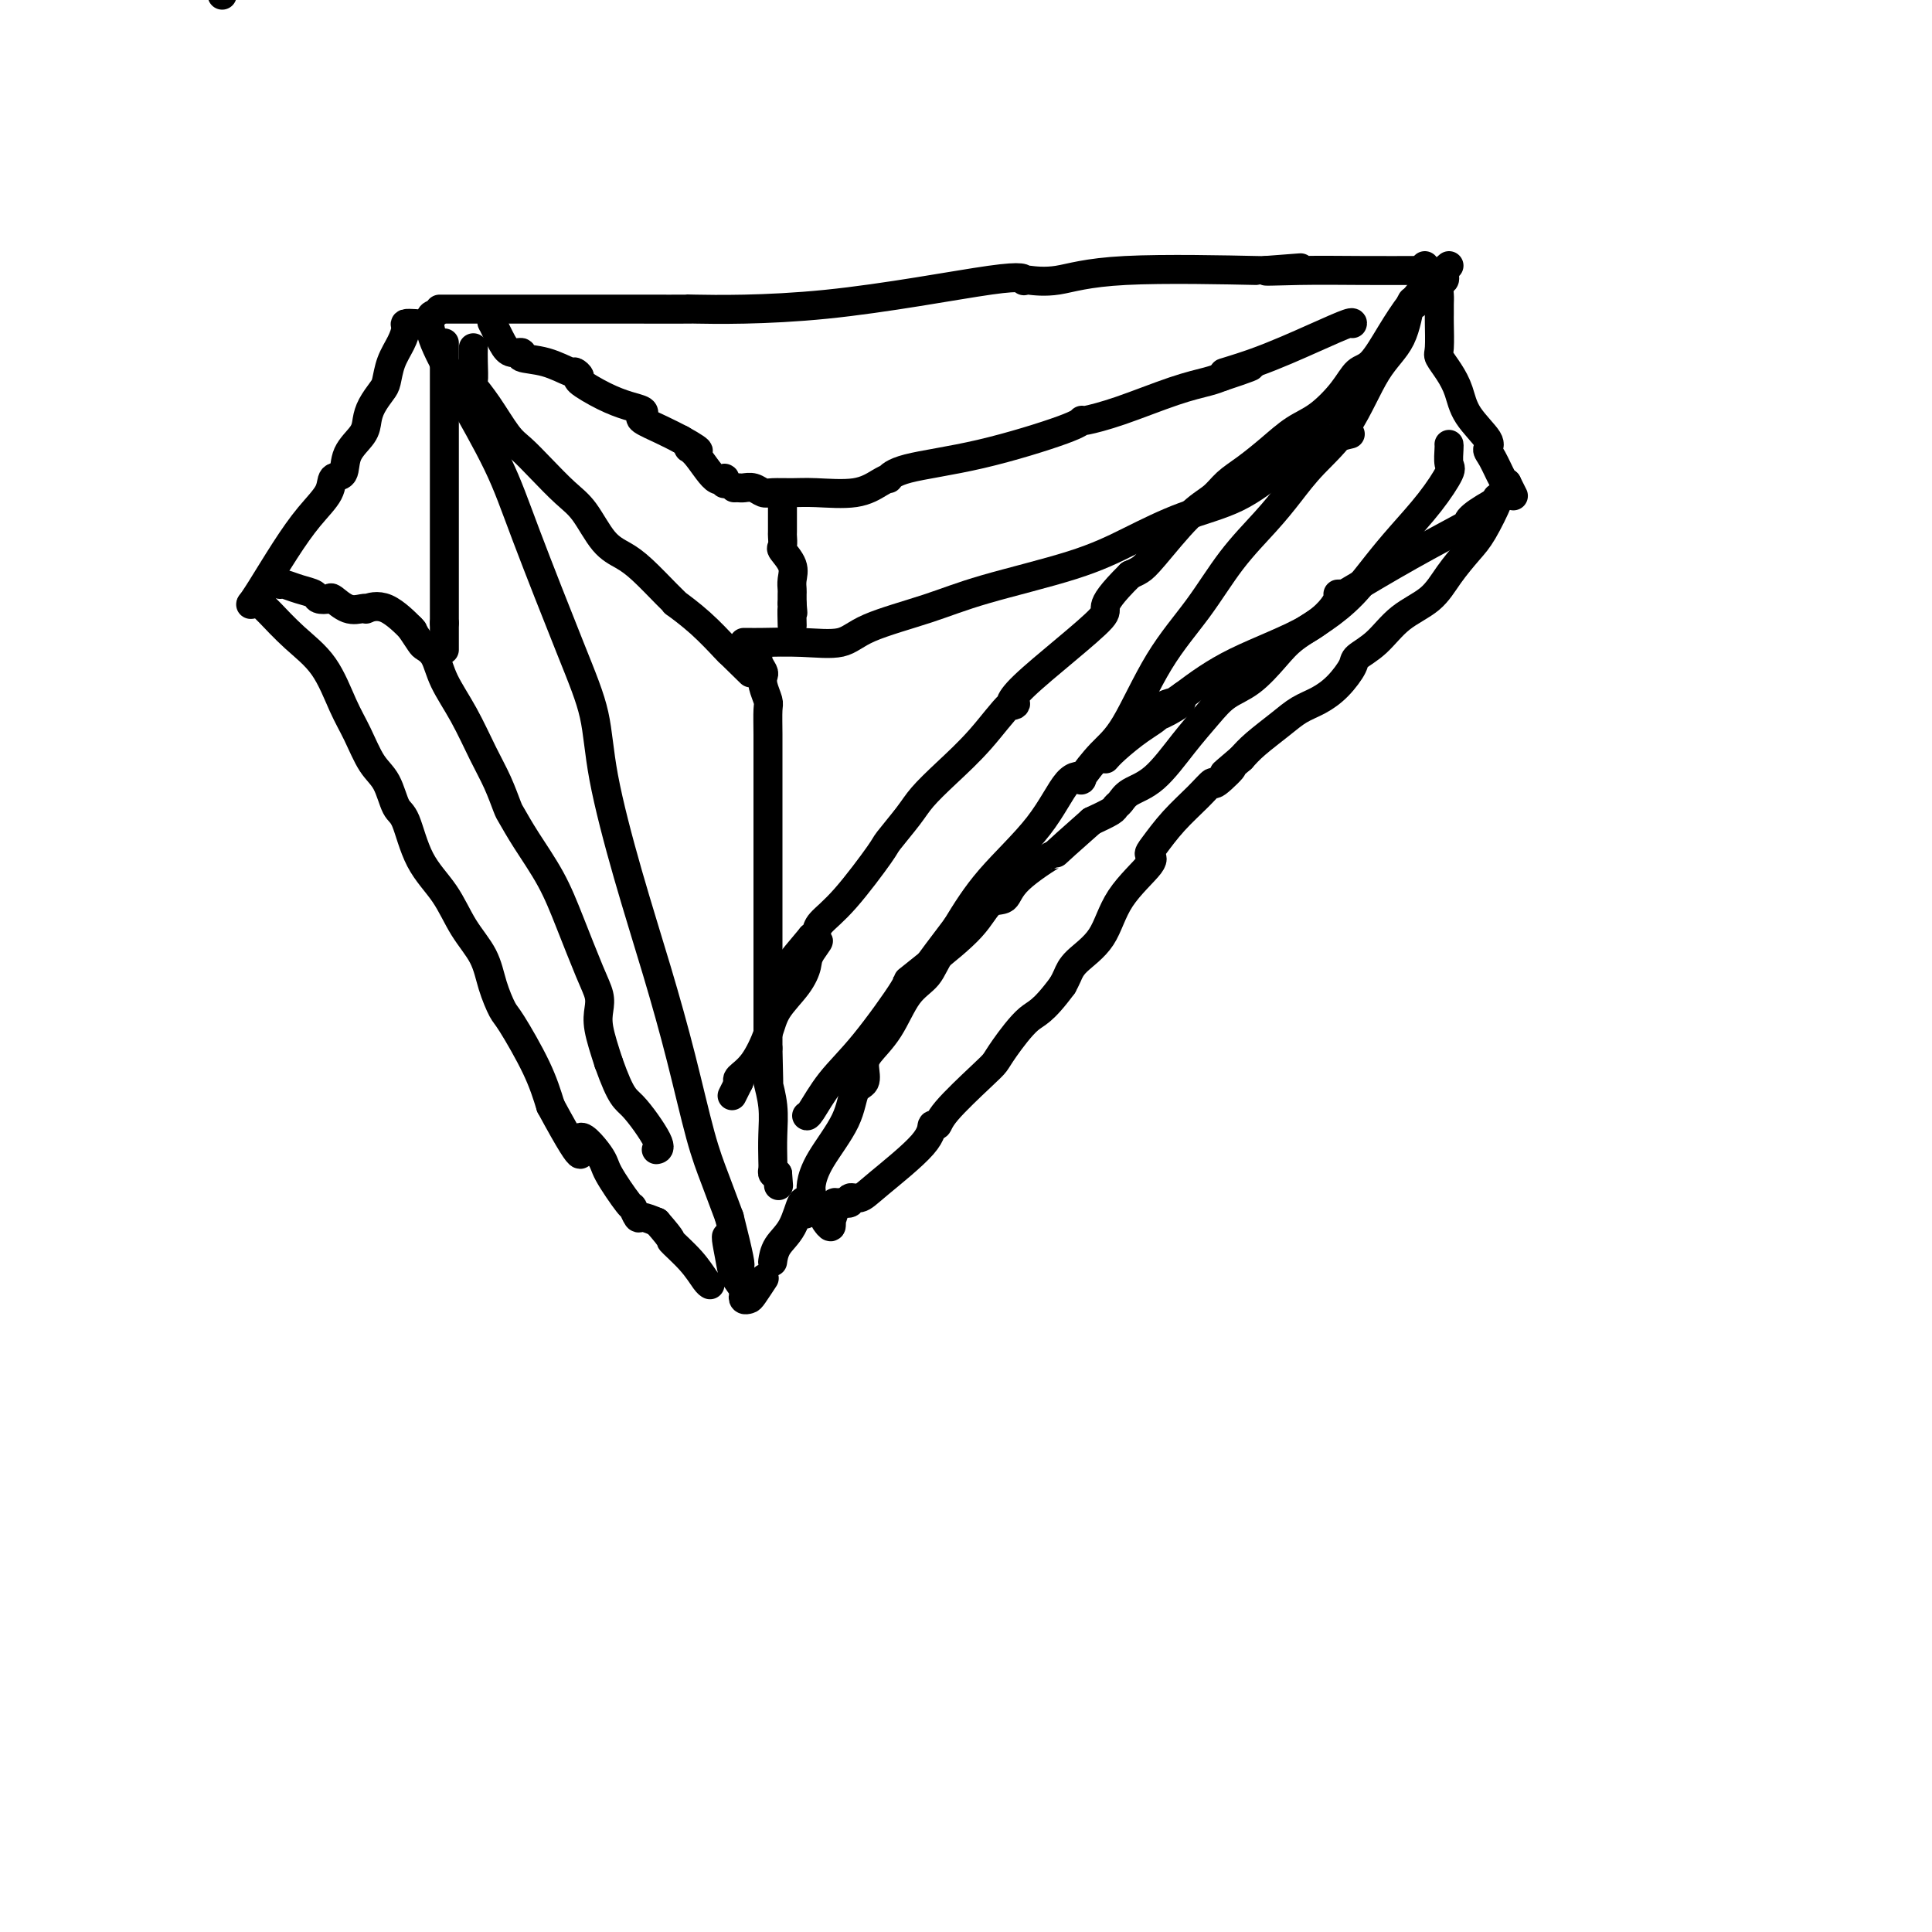 <svg viewBox='0 0 400 400' version='1.1' xmlns='http://www.w3.org/2000/svg' xmlns:xlink='http://www.w3.org/1999/xlink'><g fill='none' stroke='#000000' stroke-width='6' stroke-linecap='round' stroke-linejoin='round'><path d='M46,-1c0.000,0.000 0.000,0.000 0,0c0.000,0.000 0.000,0.000 0,0'/><path d='M91,64c0.550,0.000 1.099,0.000 2,0c0.901,-0.000 2.152,-0.000 6,0c3.848,0.000 10.291,0.001 16,0c5.709,-0.001 10.682,-0.005 16,0c5.318,0.005 10.980,0.019 12,0c1.020,-0.019 -2.602,-0.072 1,0c3.602,0.072 14.429,0.267 27,-1c12.571,-1.267 26.887,-3.998 34,-5c7.113,-1.002 7.025,-0.276 7,0c-0.025,0.276 0.014,0.102 0,0c-0.014,-0.102 -0.081,-0.132 1,0c1.081,0.132 3.310,0.427 6,0c2.690,-0.427 5.840,-1.577 14,-2c8.160,-0.423 21.332,-0.121 27,0c5.668,0.121 3.834,0.060 2,0'/><path d='M262,56c14.106,-1.083 3.871,-0.290 1,0c-2.871,0.290 1.623,0.078 6,0c4.377,-0.078 8.637,-0.021 13,0c4.363,0.021 8.828,0.006 11,0c2.172,-0.006 2.049,-0.002 2,0c-0.049,0.002 -0.025,0.001 0,0'/><path d='M90,65c-0.418,0.089 -0.836,0.179 -1,1c-0.164,0.821 -0.075,2.375 1,5c1.075,2.625 3.137,6.322 4,8c0.863,1.678 0.529,1.336 2,4c1.471,2.664 4.748,8.333 7,13c2.252,4.667 3.479,8.332 6,15c2.521,6.668 6.336,16.341 9,23c2.664,6.659 4.175,10.306 5,14c0.825,3.694 0.962,7.434 2,13c1.038,5.566 2.977,12.958 5,20c2.023,7.042 4.131,13.735 6,20c1.869,6.265 3.501,12.102 5,18c1.499,5.898 2.865,11.857 4,16c1.135,4.143 2.039,6.469 3,9c0.961,2.531 1.981,5.265 3,8'/><path d='M151,252c4.339,17.092 1.187,7.822 0,5c-1.187,-2.822 -0.410,0.803 0,3c0.410,2.197 0.453,2.967 1,4c0.547,1.033 1.598,2.328 2,3c0.402,0.672 0.154,0.719 0,1c-0.154,0.281 -0.212,0.796 0,1c0.212,0.204 0.696,0.096 1,0c0.304,-0.096 0.428,-0.180 1,-1c0.572,-0.820 1.592,-2.377 2,-3c0.408,-0.623 0.204,-0.311 0,0'/><path d='M295,55c0.018,0.347 0.035,0.695 0,1c-0.035,0.305 -0.123,0.569 0,1c0.123,0.431 0.458,1.031 0,2c-0.458,0.969 -1.710,2.309 -3,4c-1.290,1.691 -2.620,3.734 -4,6c-1.380,2.266 -2.812,4.755 -4,6c-1.188,1.245 -2.133,1.245 -3,2c-0.867,0.755 -1.655,2.264 -3,4c-1.345,1.736 -3.245,3.700 -5,5c-1.755,1.300 -3.364,1.937 -5,3c-1.636,1.063 -3.298,2.552 -5,4c-1.702,1.448 -3.443,2.857 -5,4c-1.557,1.143 -2.931,2.022 -4,3c-1.069,0.978 -1.833,2.055 -3,3c-1.167,0.945 -2.735,1.758 -5,4c-2.265,2.242 -5.225,5.911 -7,8c-1.775,2.089 -2.364,2.597 -3,3c-0.636,0.403 -1.318,0.702 -2,1'/><path d='M234,119c-8.156,8.067 -3.547,6.235 -6,9c-2.453,2.765 -11.968,10.129 -16,14c-4.032,3.871 -2.582,4.251 -2,4c0.582,-0.251 0.296,-1.133 -1,0c-1.296,1.133 -3.602,4.279 -6,7c-2.398,2.721 -4.889,5.016 -7,7c-2.111,1.984 -3.841,3.657 -5,5c-1.159,1.343 -1.747,2.355 -3,4c-1.253,1.645 -3.172,3.922 -4,5c-0.828,1.078 -0.564,0.957 -2,3c-1.436,2.043 -4.570,6.249 -7,9c-2.430,2.751 -4.154,4.048 -5,5c-0.846,0.952 -0.813,1.558 -1,2c-0.187,0.442 -0.593,0.721 -1,1'/><path d='M168,194c-10.222,12.031 -2.777,4.608 0,2c2.777,-2.608 0.886,-0.402 0,1c-0.886,1.402 -0.768,1.999 -1,3c-0.232,1.001 -0.816,2.404 -2,4c-1.184,1.596 -2.969,3.383 -4,5c-1.031,1.617 -1.307,3.062 -2,5c-0.693,1.938 -1.802,4.368 -3,6c-1.198,1.632 -2.485,2.466 -3,3c-0.515,0.534 -0.257,0.767 0,1'/><path d='M153,224c-2.500,5.000 -1.250,2.500 0,0'/><path d='M293,63c-0.312,-0.655 -0.624,-1.310 -1,0c-0.376,1.310 -0.816,4.586 -2,7c-1.184,2.414 -3.111,3.966 -5,7c-1.889,3.034 -3.739,7.549 -6,11c-2.261,3.451 -4.934,5.837 -7,8c-2.066,2.163 -3.527,4.104 -5,6c-1.473,1.896 -2.960,3.746 -5,6c-2.040,2.254 -4.635,4.912 -7,8c-2.365,3.088 -4.502,6.608 -7,10c-2.498,3.392 -5.357,6.657 -8,11c-2.643,4.343 -5.070,9.763 -7,13c-1.930,3.237 -3.365,4.290 -5,6c-1.635,1.710 -3.471,4.078 -4,5c-0.529,0.922 0.251,0.399 0,0c-0.251,-0.399 -1.531,-0.674 -3,1c-1.469,1.674 -3.126,5.297 -6,9c-2.874,3.703 -6.964,7.487 -10,11c-3.036,3.513 -5.018,6.757 -7,10'/><path d='M198,192c-12.958,17.005 -4.853,7.517 -2,4c2.853,-3.517 0.453,-1.063 -1,1c-1.453,2.063 -1.959,3.734 -3,5c-1.041,1.266 -2.617,2.125 -4,4c-1.383,1.875 -2.573,4.765 -4,7c-1.427,2.235 -3.089,3.816 -4,5c-0.911,1.184 -1.070,1.971 -1,3c0.070,1.029 0.369,2.299 0,3c-0.369,0.701 -1.405,0.831 -2,2c-0.595,1.169 -0.748,3.377 -2,6c-1.252,2.623 -3.604,5.662 -5,8c-1.396,2.338 -1.837,3.976 -2,5c-0.163,1.024 -0.046,1.436 0,2c0.046,0.564 0.023,1.282 0,2'/><path d='M168,249c-2.094,4.778 -1.328,1.222 -1,0c0.328,-1.222 0.217,-0.110 0,0c-0.217,0.110 -0.542,-0.783 -1,0c-0.458,0.783 -1.051,3.243 -2,5c-0.949,1.757 -2.254,2.811 -3,4c-0.746,1.189 -0.932,2.515 -1,3c-0.068,0.485 -0.018,0.131 0,0c0.018,-0.131 0.005,-0.037 0,0c-0.005,0.037 -0.003,0.019 0,0'/><path d='M86,67c-0.861,-0.047 -1.723,-0.094 -2,0c-0.277,0.094 0.029,0.328 0,1c-0.029,0.672 -0.393,1.783 -1,3c-0.607,1.217 -1.459,2.542 -2,4c-0.541,1.458 -0.773,3.050 -1,4c-0.227,0.950 -0.450,1.257 -1,2c-0.550,0.743 -1.427,1.923 -2,3c-0.573,1.077 -0.840,2.052 -1,3c-0.160,0.948 -0.212,1.869 -1,3c-0.788,1.131 -2.314,2.471 -3,4c-0.686,1.529 -0.534,3.248 -1,4c-0.466,0.752 -1.549,0.536 -2,1c-0.451,0.464 -0.268,1.606 -1,3c-0.732,1.394 -2.378,3.039 -4,5c-1.622,1.961 -3.218,4.237 -5,7c-1.782,2.763 -3.749,6.013 -5,8c-1.251,1.987 -1.786,2.711 -2,3c-0.214,0.289 -0.107,0.145 0,0'/><path d='M52,125c0.340,0.031 0.679,0.061 1,0c0.321,-0.061 0.623,-0.215 1,0c0.377,0.215 0.828,0.797 1,1c0.172,0.203 0.065,0.026 1,1c0.935,0.974 2.910,3.100 5,5c2.090,1.900 4.293,3.573 6,6c1.707,2.427 2.919,5.606 4,8c1.081,2.394 2.033,4.001 3,6c0.967,1.999 1.951,4.388 3,6c1.049,1.612 2.164,2.445 3,4c0.836,1.555 1.395,3.832 2,5c0.605,1.168 1.258,1.227 2,3c0.742,1.773 1.574,5.260 3,8c1.426,2.740 3.447,4.734 5,7c1.553,2.266 2.640,4.803 4,7c1.360,2.197 2.994,4.052 4,6c1.006,1.948 1.386,3.989 2,6c0.614,2.011 1.464,3.993 2,5c0.536,1.007 0.760,1.040 2,3c1.240,1.960 3.497,5.846 5,9c1.503,3.154 2.251,5.577 3,8'/><path d='M114,229c8.403,15.521 5.911,8.822 6,7c0.089,-1.822 2.759,1.232 4,3c1.241,1.768 1.052,2.249 2,4c0.948,1.751 3.033,4.773 4,6c0.967,1.227 0.816,0.659 1,1c0.184,0.341 0.703,1.592 1,2c0.297,0.408 0.370,-0.026 1,0c0.630,0.026 1.815,0.513 3,1'/><path d='M136,253c3.885,4.437 2.596,3.529 3,4c0.404,0.471 2.500,2.322 4,4c1.500,1.678 2.404,3.182 3,4c0.596,0.818 0.885,0.948 1,1c0.115,0.052 0.058,0.026 0,0'/><path d='M300,55c-0.415,0.335 -0.829,0.670 -1,1c-0.171,0.330 -0.098,0.654 0,1c0.098,0.346 0.223,0.712 0,1c-0.223,0.288 -0.792,0.497 -1,1c-0.208,0.503 -0.055,1.301 0,2c0.055,0.699 0.013,1.299 0,2c-0.013,0.701 0.002,1.503 0,2c-0.002,0.497 -0.022,0.691 0,2c0.022,1.309 0.086,3.734 0,5c-0.086,1.266 -0.323,1.372 0,2c0.323,0.628 1.207,1.779 2,3c0.793,1.221 1.497,2.513 2,4c0.503,1.487 0.807,3.169 2,5c1.193,1.831 3.275,3.811 4,5c0.725,1.189 0.091,1.587 0,2c-0.091,0.413 0.360,0.842 1,2c0.640,1.158 1.469,3.045 2,4c0.531,0.955 0.766,0.977 1,1'/><path d='M312,100c2.333,4.667 1.167,2.333 0,0'/><path d='M312,101c-0.020,0.384 -0.040,0.768 0,1c0.040,0.232 0.138,0.313 -1,1c-1.138,0.687 -3.514,1.981 -5,3c-1.486,1.019 -2.082,1.761 -2,2c0.082,0.239 0.840,-0.027 -1,1c-1.840,1.027 -6.280,3.346 -11,6c-4.720,2.654 -9.719,5.642 -12,7c-2.281,1.358 -1.842,1.085 -2,1c-0.158,-0.085 -0.912,0.019 -1,0c-0.088,-0.019 0.492,-0.160 0,1c-0.492,1.160 -2.056,3.620 -6,6c-3.944,2.380 -10.270,4.680 -15,7c-4.730,2.320 -7.865,4.660 -11,7'/><path d='M245,144c-10.413,7.129 -2.947,3.450 -1,2c1.947,-1.450 -1.626,-0.672 -3,0c-1.374,0.672 -0.551,1.238 -1,2c-0.449,0.762 -2.172,1.720 -4,3c-1.828,1.280 -3.761,2.883 -5,4c-1.239,1.117 -1.782,1.748 -2,2c-0.218,0.252 -0.109,0.126 0,0'/><path d='M310,103c-0.074,0.045 -0.148,0.089 0,0c0.148,-0.089 0.517,-0.313 0,1c-0.517,1.313 -1.919,4.163 -3,6c-1.081,1.837 -1.842,2.662 -3,4c-1.158,1.338 -2.713,3.188 -4,5c-1.287,1.812 -2.304,3.586 -4,5c-1.696,1.414 -4.070,2.468 -6,4c-1.930,1.532 -3.415,3.541 -5,5c-1.585,1.459 -3.270,2.368 -4,3c-0.730,0.632 -0.504,0.986 -1,2c-0.496,1.014 -1.715,2.687 -3,4c-1.285,1.313 -2.637,2.266 -4,3c-1.363,0.734 -2.736,1.248 -4,2c-1.264,0.752 -2.417,1.741 -4,3c-1.583,1.259 -3.595,2.788 -5,4c-1.405,1.212 -2.202,2.106 -3,3'/><path d='M257,157c-6.312,5.367 -2.592,2.286 -2,2c0.592,-0.286 -1.942,2.224 -3,3c-1.058,0.776 -0.639,-0.181 -1,0c-0.361,0.181 -1.503,1.501 -3,3c-1.497,1.499 -3.349,3.178 -5,5c-1.651,1.822 -3.100,3.789 -4,5c-0.900,1.211 -1.249,1.668 -1,2c0.249,0.332 1.097,0.540 0,2c-1.097,1.460 -4.139,4.173 -6,7c-1.861,2.827 -2.540,5.768 -4,8c-1.460,2.232 -3.701,3.755 -5,5c-1.299,1.245 -1.657,2.213 -2,3c-0.343,0.787 -0.672,1.394 -1,2'/><path d='M220,204c-4.248,5.751 -5.370,5.627 -7,7c-1.630,1.373 -3.770,4.243 -5,6c-1.230,1.757 -1.549,2.402 -2,3c-0.451,0.598 -1.034,1.149 -3,3c-1.966,1.851 -5.314,5.003 -7,7c-1.686,1.997 -1.711,2.840 -2,3c-0.289,0.160 -0.842,-0.365 -1,0c-0.158,0.365 0.078,1.618 -2,4c-2.078,2.382 -6.471,5.892 -9,8c-2.529,2.108 -3.193,2.812 -4,3c-0.807,0.188 -1.756,-0.142 -2,0c-0.244,0.142 0.216,0.755 0,1c-0.216,0.245 -1.108,0.123 -2,0'/><path d='M174,249c-2.797,1.608 -1.289,-0.371 -1,0c0.289,0.371 -0.641,3.094 -1,4c-0.359,0.906 -0.148,-0.005 0,0c0.148,0.005 0.232,0.924 0,1c-0.232,0.076 -0.781,-0.693 -1,-1c-0.219,-0.307 -0.110,-0.154 0,0'/><path d='M98,72c-0.017,0.825 -0.034,1.649 0,3c0.034,1.351 0.119,3.228 0,4c-0.119,0.772 -0.441,0.438 0,1c0.441,0.562 1.647,2.019 3,4c1.353,1.981 2.854,4.484 4,6c1.146,1.516 1.937,2.044 3,3c1.063,0.956 2.398,2.339 4,4c1.602,1.661 3.469,3.601 5,5c1.531,1.399 2.724,2.258 4,4c1.276,1.742 2.634,4.366 4,6c1.366,1.634 2.741,2.277 4,3c1.259,0.723 2.404,1.524 4,3c1.596,1.476 3.643,3.625 5,5c1.357,1.375 2.024,1.976 2,2c-0.024,0.024 -0.738,-0.530 0,0c0.738,0.530 2.930,2.143 5,4c2.070,1.857 4.020,3.959 5,5c0.980,1.041 0.990,1.020 1,1'/><path d='M151,135c7.667,7.500 3.833,3.750 0,0'/><path d='M154,133c0.268,-0.005 0.536,-0.009 1,0c0.464,0.009 1.125,0.033 3,0c1.875,-0.033 4.966,-0.121 8,0c3.034,0.121 6.012,0.452 8,0c1.988,-0.452 2.985,-1.687 6,-3c3.015,-1.313 8.048,-2.704 12,-4c3.952,-1.296 6.823,-2.497 12,-4c5.177,-1.503 12.661,-3.307 18,-5c5.339,-1.693 8.533,-3.276 12,-5c3.467,-1.724 7.207,-3.590 11,-5c3.793,-1.410 7.641,-2.364 11,-4c3.359,-1.636 6.230,-3.954 9,-6c2.770,-2.046 5.438,-3.820 8,-5c2.562,-1.180 5.018,-1.766 6,-2c0.982,-0.234 0.491,-0.117 0,0'/><path d='M157,134c0.030,0.251 0.060,0.503 0,1c-0.060,0.497 -0.208,1.240 0,2c0.208,0.760 0.774,1.538 1,2c0.226,0.462 0.113,0.607 0,1c-0.113,0.393 -0.226,1.034 0,2c0.226,0.966 0.793,2.258 1,3c0.207,0.742 0.056,0.935 0,2c-0.056,1.065 -0.015,3.002 0,5c0.015,1.998 0.004,4.057 0,6c-0.004,1.943 -0.001,3.769 0,6c0.001,2.231 0.000,4.866 0,7c-0.000,2.134 -0.000,3.768 0,5c0.000,1.232 0.000,2.063 0,3c-0.000,0.937 -0.000,1.981 0,4c0.000,2.019 0.000,5.015 0,7c-0.000,1.985 -0.000,2.960 0,5c0.000,2.040 0.000,5.145 0,7c-0.000,1.855 -0.000,2.461 0,4c0.000,1.539 0.000,4.011 0,6c-0.000,1.989 -0.000,3.494 0,5'/><path d='M159,217c0.309,13.184 0.082,4.643 0,2c-0.082,-2.643 -0.018,0.612 0,2c0.018,1.388 -0.009,0.908 0,1c0.009,0.092 0.055,0.756 0,1c-0.055,0.244 -0.211,0.068 0,1c0.211,0.932 0.788,2.971 1,5c0.212,2.029 0.060,4.046 0,6c-0.060,1.954 -0.026,3.843 0,5c0.026,1.157 0.046,1.581 0,2c-0.046,0.419 -0.156,0.834 0,1c0.156,0.166 0.578,0.083 1,0'/><path d='M161,243c0.333,4.333 0.167,2.167 0,0'/><path d='M92,71c0.000,0.162 0.000,0.324 0,1c0.000,0.676 0.000,1.867 0,3c0.000,1.133 0.000,2.210 0,3c0.000,0.790 0.000,1.293 0,2c0.000,0.707 0.000,1.617 0,3c0.000,1.383 -0.000,3.240 0,5c0.000,1.760 0.000,3.423 0,5c0.000,1.577 0.000,3.068 0,4c0.000,0.932 0.000,1.306 0,2c0.000,0.694 0.000,1.707 0,3c0.000,1.293 0.000,2.865 0,5c0.000,2.135 0.000,4.834 0,7c0.000,2.166 0.000,3.798 0,5c0.000,1.202 -0.000,1.974 0,3c0.000,1.026 0.000,2.306 0,3c0.000,0.694 -0.000,0.802 0,1c0.000,0.198 0.000,0.485 0,1c0.000,0.515 0.000,1.257 0,2'/><path d='M92,129c0.000,9.667 0.000,4.833 0,0'/><path d='M58,121c0.170,-0.091 0.340,-0.181 1,0c0.660,0.181 1.810,0.635 3,1c1.190,0.365 2.418,0.641 3,1c0.582,0.359 0.516,0.800 1,1c0.484,0.200 1.518,0.158 2,0c0.482,-0.158 0.414,-0.434 1,0c0.586,0.434 1.827,1.576 3,2c1.173,0.424 2.276,0.128 3,0c0.724,-0.128 1.067,-0.090 1,0c-0.067,0.090 -0.544,0.230 0,0c0.544,-0.230 2.108,-0.831 4,0c1.892,0.831 4.112,3.095 5,4c0.888,0.905 0.444,0.453 0,0'/><path d='M85,130c0.783,1.186 1.566,2.372 2,3c0.434,0.628 0.517,0.698 1,1c0.483,0.302 1.364,0.838 2,2c0.636,1.162 1.025,2.952 2,5c0.975,2.048 2.536,4.353 4,7c1.464,2.647 2.830,5.636 4,8c1.170,2.364 2.143,4.103 3,6c0.857,1.897 1.596,3.951 2,5c0.404,1.049 0.471,1.091 1,2c0.529,0.909 1.518,2.683 3,5c1.482,2.317 3.455,5.176 5,8c1.545,2.824 2.661,5.614 4,9c1.339,3.386 2.900,7.369 4,10c1.100,2.631 1.738,3.911 2,5c0.262,1.089 0.147,1.985 0,3c-0.147,1.015 -0.328,2.147 0,4c0.328,1.853 1.164,4.426 2,7'/><path d='M126,220c2.686,7.525 3.400,7.337 5,9c1.600,1.663 4.085,5.179 5,7c0.915,1.821 0.262,1.949 0,2c-0.262,0.051 -0.131,0.026 0,0'/><path d='M300,92c0.022,0.107 0.044,0.215 0,1c-0.044,0.785 -0.152,2.249 0,3c0.152,0.751 0.566,0.790 0,2c-0.566,1.210 -2.113,3.590 -4,6c-1.887,2.410 -4.115,4.850 -6,7c-1.885,2.150 -3.427,4.008 -5,6c-1.573,1.992 -3.179,4.116 -5,6c-1.821,1.884 -3.859,3.529 -6,5c-2.141,1.471 -4.385,2.769 -6,4c-1.615,1.231 -2.601,2.395 -4,4c-1.399,1.605 -3.212,3.651 -5,5c-1.788,1.349 -3.550,1.999 -5,3c-1.450,1.001 -2.587,2.352 -4,4c-1.413,1.648 -3.100,3.594 -5,6c-1.900,2.406 -4.012,5.274 -6,7c-1.988,1.726 -3.850,2.311 -5,3c-1.150,0.689 -1.587,1.484 -2,2c-0.413,0.516 -0.804,0.754 -1,1c-0.196,0.246 -0.199,0.499 -1,1c-0.801,0.501 -2.401,1.251 -4,2'/><path d='M226,170c-9.779,8.618 -7.228,6.662 -8,7c-0.772,0.338 -4.869,2.971 -7,5c-2.131,2.029 -2.296,3.456 -3,4c-0.704,0.544 -1.948,0.207 -3,1c-1.052,0.793 -1.914,2.717 -4,5c-2.086,2.283 -5.397,4.926 -8,7c-2.603,2.074 -4.498,3.579 -5,4c-0.502,0.421 0.387,-0.241 -1,2c-1.387,2.241 -5.051,7.385 -8,11c-2.949,3.615 -5.182,5.701 -7,8c-1.818,2.299 -3.220,4.811 -4,6c-0.780,1.189 -0.937,1.054 -1,1c-0.063,-0.054 -0.031,-0.027 0,0'/><path d='M102,65c-0.013,0.281 -0.026,0.563 0,1c0.026,0.437 0.093,1.030 0,1c-0.093,-0.030 -0.344,-0.684 0,0c0.344,0.684 1.283,2.707 2,4c0.717,1.293 1.212,1.857 2,2c0.788,0.143 1.870,-0.134 2,0c0.130,0.134 -0.692,0.680 0,1c0.692,0.320 2.900,0.413 5,1c2.100,0.587 4.094,1.670 5,2c0.906,0.330 0.724,-0.091 1,0c0.276,0.091 1.009,0.693 1,1c-0.009,0.307 -0.762,0.320 0,1c0.762,0.680 3.038,2.027 5,3c1.962,0.973 3.609,1.573 5,2c1.391,0.427 2.525,0.681 3,1c0.475,0.319 0.292,0.704 0,1c-0.292,0.296 -0.694,0.503 0,1c0.694,0.497 2.484,1.285 4,2c1.516,0.715 2.758,1.358 4,2'/><path d='M141,91c5.863,3.259 3.021,2.408 2,2c-1.021,-0.408 -0.221,-0.372 1,1c1.221,1.372 2.863,4.079 4,5c1.137,0.921 1.768,0.056 2,0c0.232,-0.056 0.066,0.698 0,1c-0.066,0.302 -0.033,0.151 0,0'/><path d='M152,101c0.356,-0.008 0.713,-0.016 1,0c0.287,0.016 0.506,0.057 1,0c0.494,-0.057 1.265,-0.212 2,0c0.735,0.212 1.434,0.791 2,1c0.566,0.209 0.998,0.050 2,0c1.002,-0.050 2.574,0.011 4,0c1.426,-0.011 2.707,-0.092 5,0c2.293,0.092 5.600,0.359 8,0c2.400,-0.359 3.895,-1.343 5,-2c1.105,-0.657 1.819,-0.988 2,-1c0.181,-0.012 -0.172,0.294 0,0c0.172,-0.294 0.869,-1.189 4,-2c3.131,-0.811 8.694,-1.537 15,-3c6.306,-1.463 13.353,-3.664 17,-5c3.647,-1.336 3.895,-1.807 4,-2c0.105,-0.193 0.069,-0.107 0,0c-0.069,0.107 -0.170,0.236 1,0c1.170,-0.236 3.613,-0.836 7,-2c3.387,-1.164 7.720,-2.890 11,-4c3.280,-1.110 5.509,-1.603 7,-2c1.491,-0.397 2.246,-0.699 3,-1'/><path d='M253,78c11.785,-3.886 3.249,-1.602 1,-1c-2.249,0.602 1.790,-0.480 6,-2c4.210,-1.520 8.592,-3.480 12,-5c3.408,-1.520 5.840,-2.602 7,-3c1.160,-0.398 1.046,-0.114 1,0c-0.046,0.114 -0.023,0.057 0,0'/><path d='M162,103c0.000,0.314 0.001,0.627 0,1c-0.001,0.373 -0.002,0.805 0,2c0.002,1.195 0.008,3.152 0,4c-0.008,0.848 -0.030,0.587 0,1c0.030,0.413 0.113,1.501 0,2c-0.113,0.499 -0.423,0.410 0,1c0.423,0.590 1.577,1.860 2,3c0.423,1.140 0.113,2.151 0,3c-0.113,0.849 -0.030,1.537 0,2c0.030,0.463 0.008,0.702 0,1c-0.008,0.298 -0.002,0.657 0,1c0.002,0.343 0.001,0.672 0,1'/><path d='M164,125c0.310,3.452 0.083,1.083 0,1c-0.083,-0.083 -0.024,2.119 0,3c0.024,0.881 0.012,0.440 0,0'/></g>
</svg>